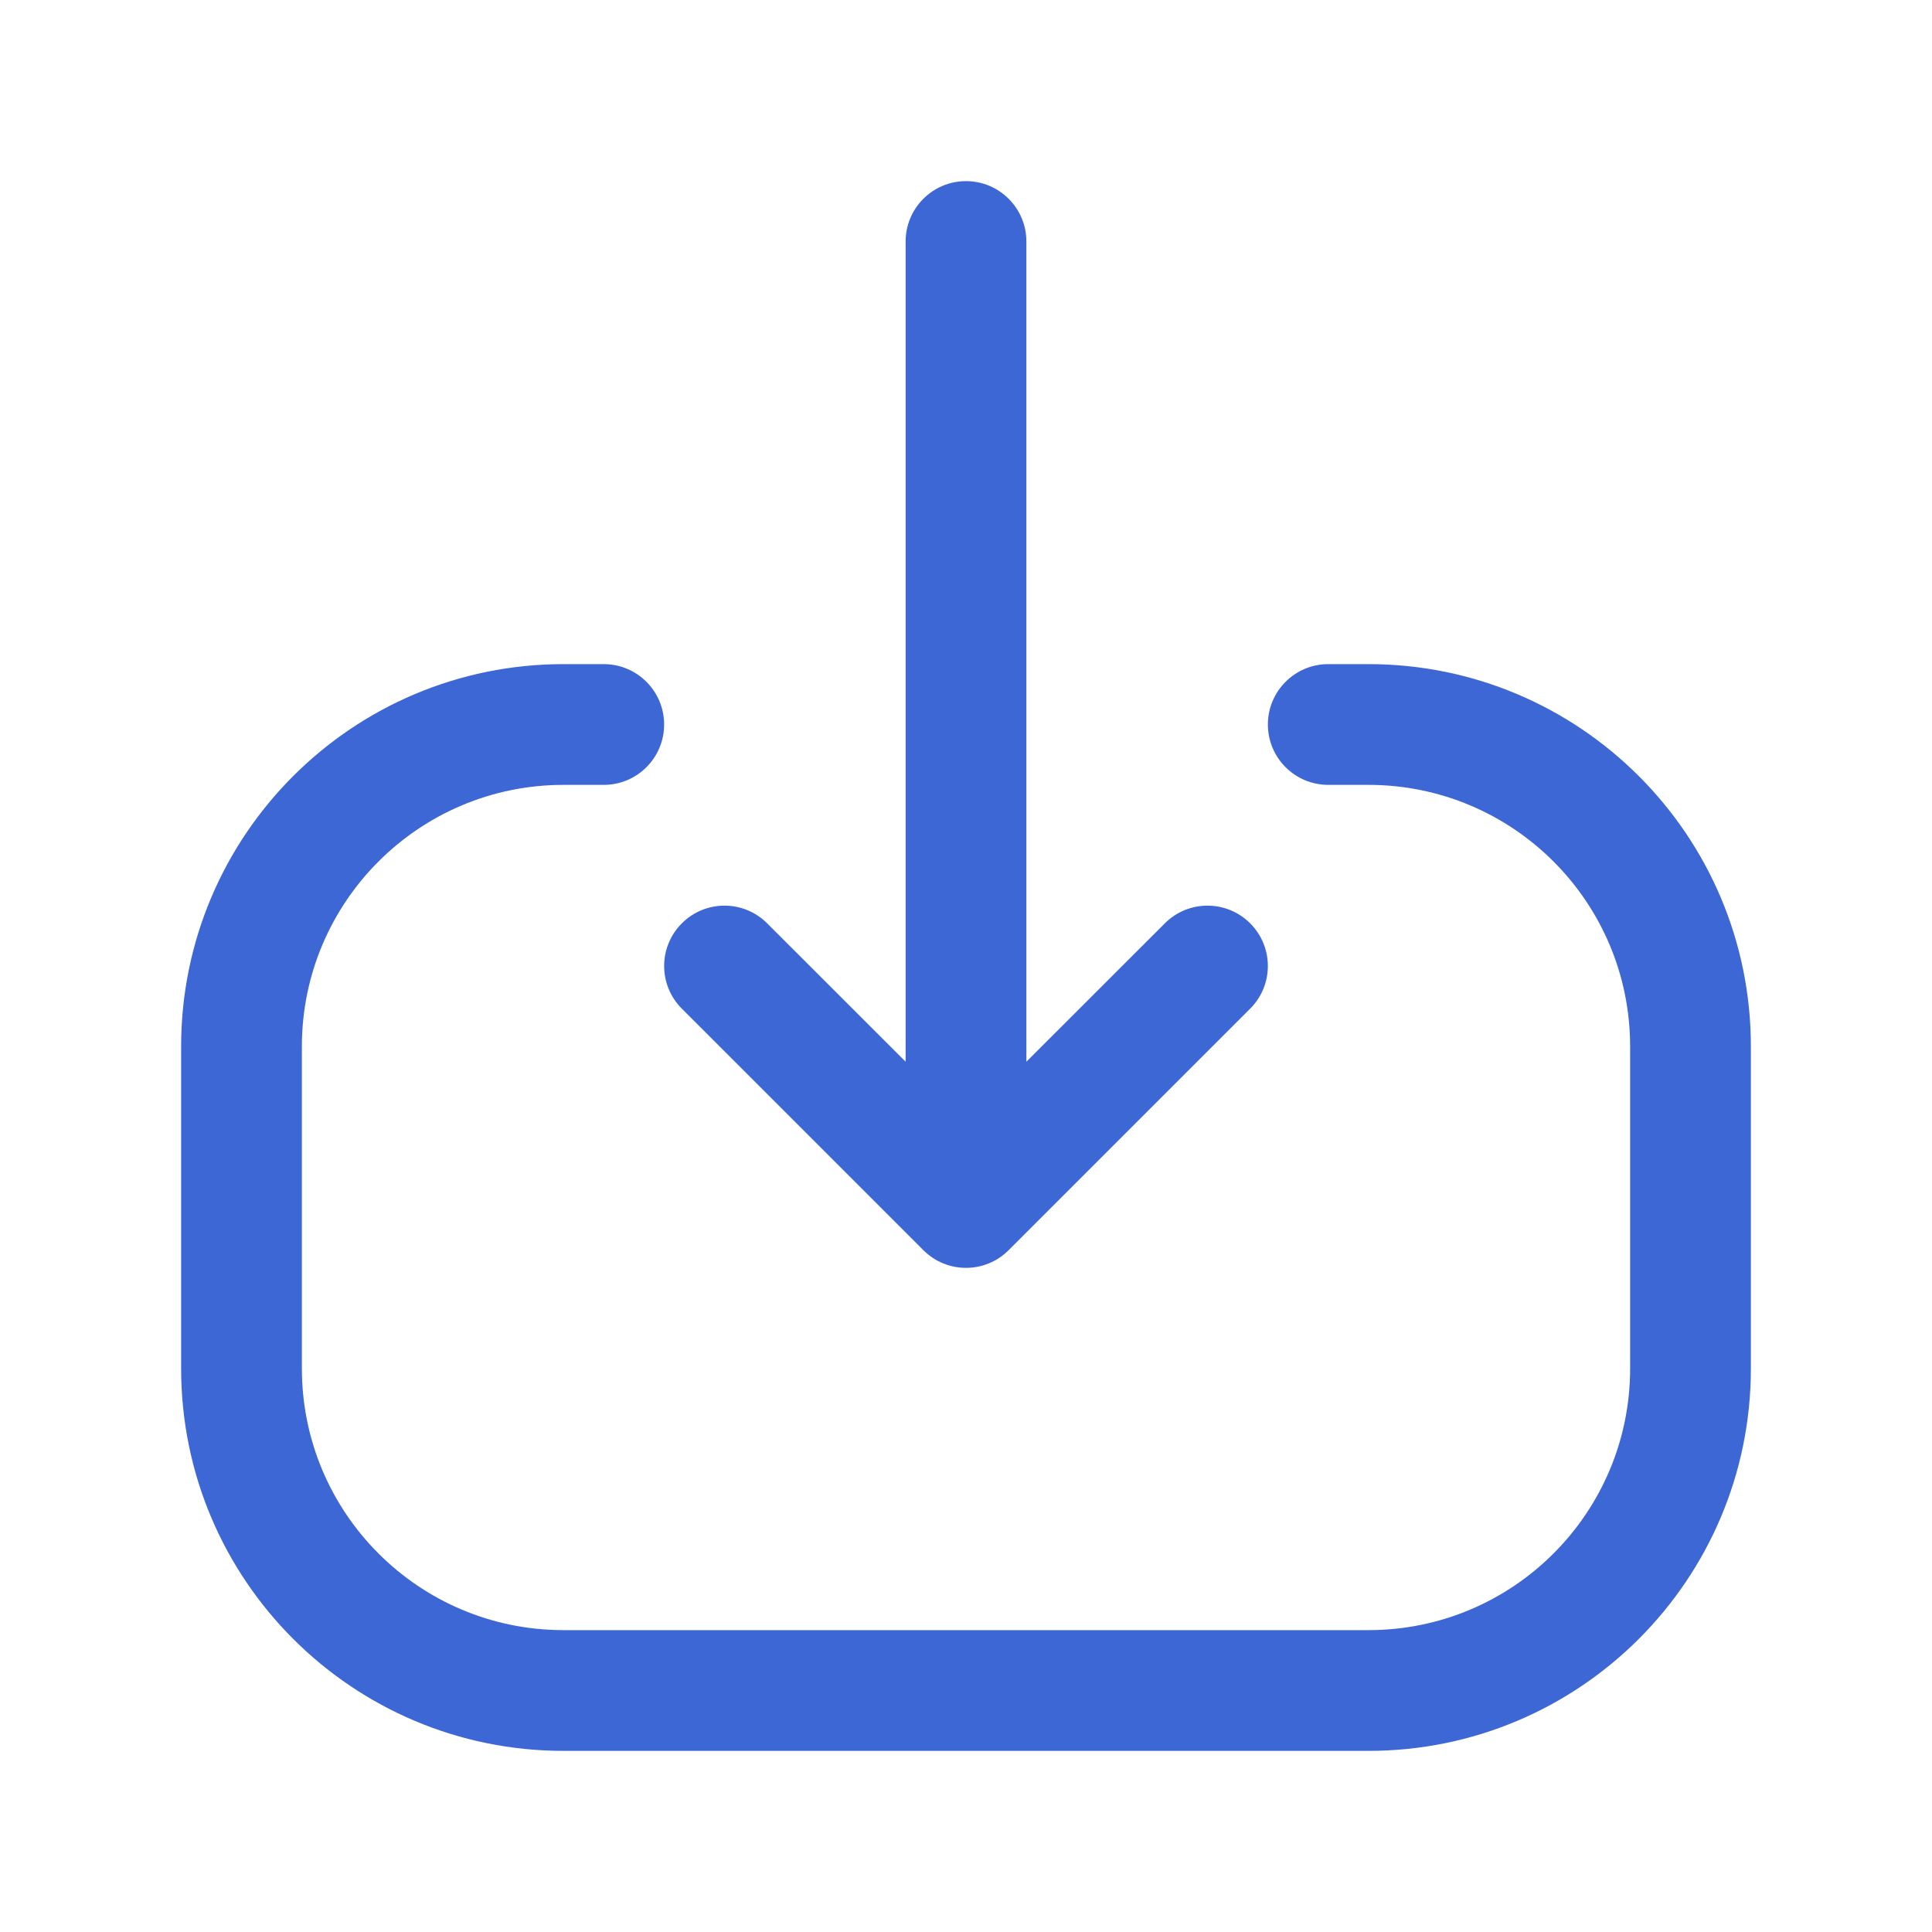 <svg width="24" height="24" viewBox="0 0 24 24" fill="none" xmlns="http://www.w3.org/2000/svg">
<path fill-rule="evenodd" clip-rule="evenodd" d="M12 2.25C12.414 2.25 12.75 2.586 12.75 3L12.75 13.189L14.47 11.47C14.763 11.177 15.237 11.177 15.53 11.47C15.823 11.763 15.823 12.237 15.53 12.53L12.53 15.53C12.237 15.823 11.763 15.823 11.47 15.53L8.47 12.53C8.177 12.237 8.177 11.763 8.47 11.47C8.763 11.177 9.237 11.177 9.53 11.47L11.25 13.189L11.25 3C11.25 2.586 11.586 2.25 12 2.25ZM15.75 9C15.75 8.586 16.086 8.25 16.5 8.25H17C19.623 8.25 21.75 10.377 21.75 13V17C21.75 19.623 19.623 21.75 17 21.75L7 21.75C4.377 21.75 2.25 19.623 2.25 17L2.25 13C2.25 10.377 4.377 8.25 7 8.25H7.5C7.914 8.25 8.25 8.586 8.25 9C8.25 9.414 7.914 9.75 7.5 9.75H7C5.205 9.75 3.75 11.205 3.75 13L3.75 17C3.75 18.795 5.205 20.25 7 20.25L17 20.25C18.795 20.25 20.25 18.795 20.25 17V13C20.25 11.205 18.795 9.75 17 9.75H16.5C16.086 9.75 15.75 9.414 15.75 9Z" fill="#3E67D6"/>
</svg>
